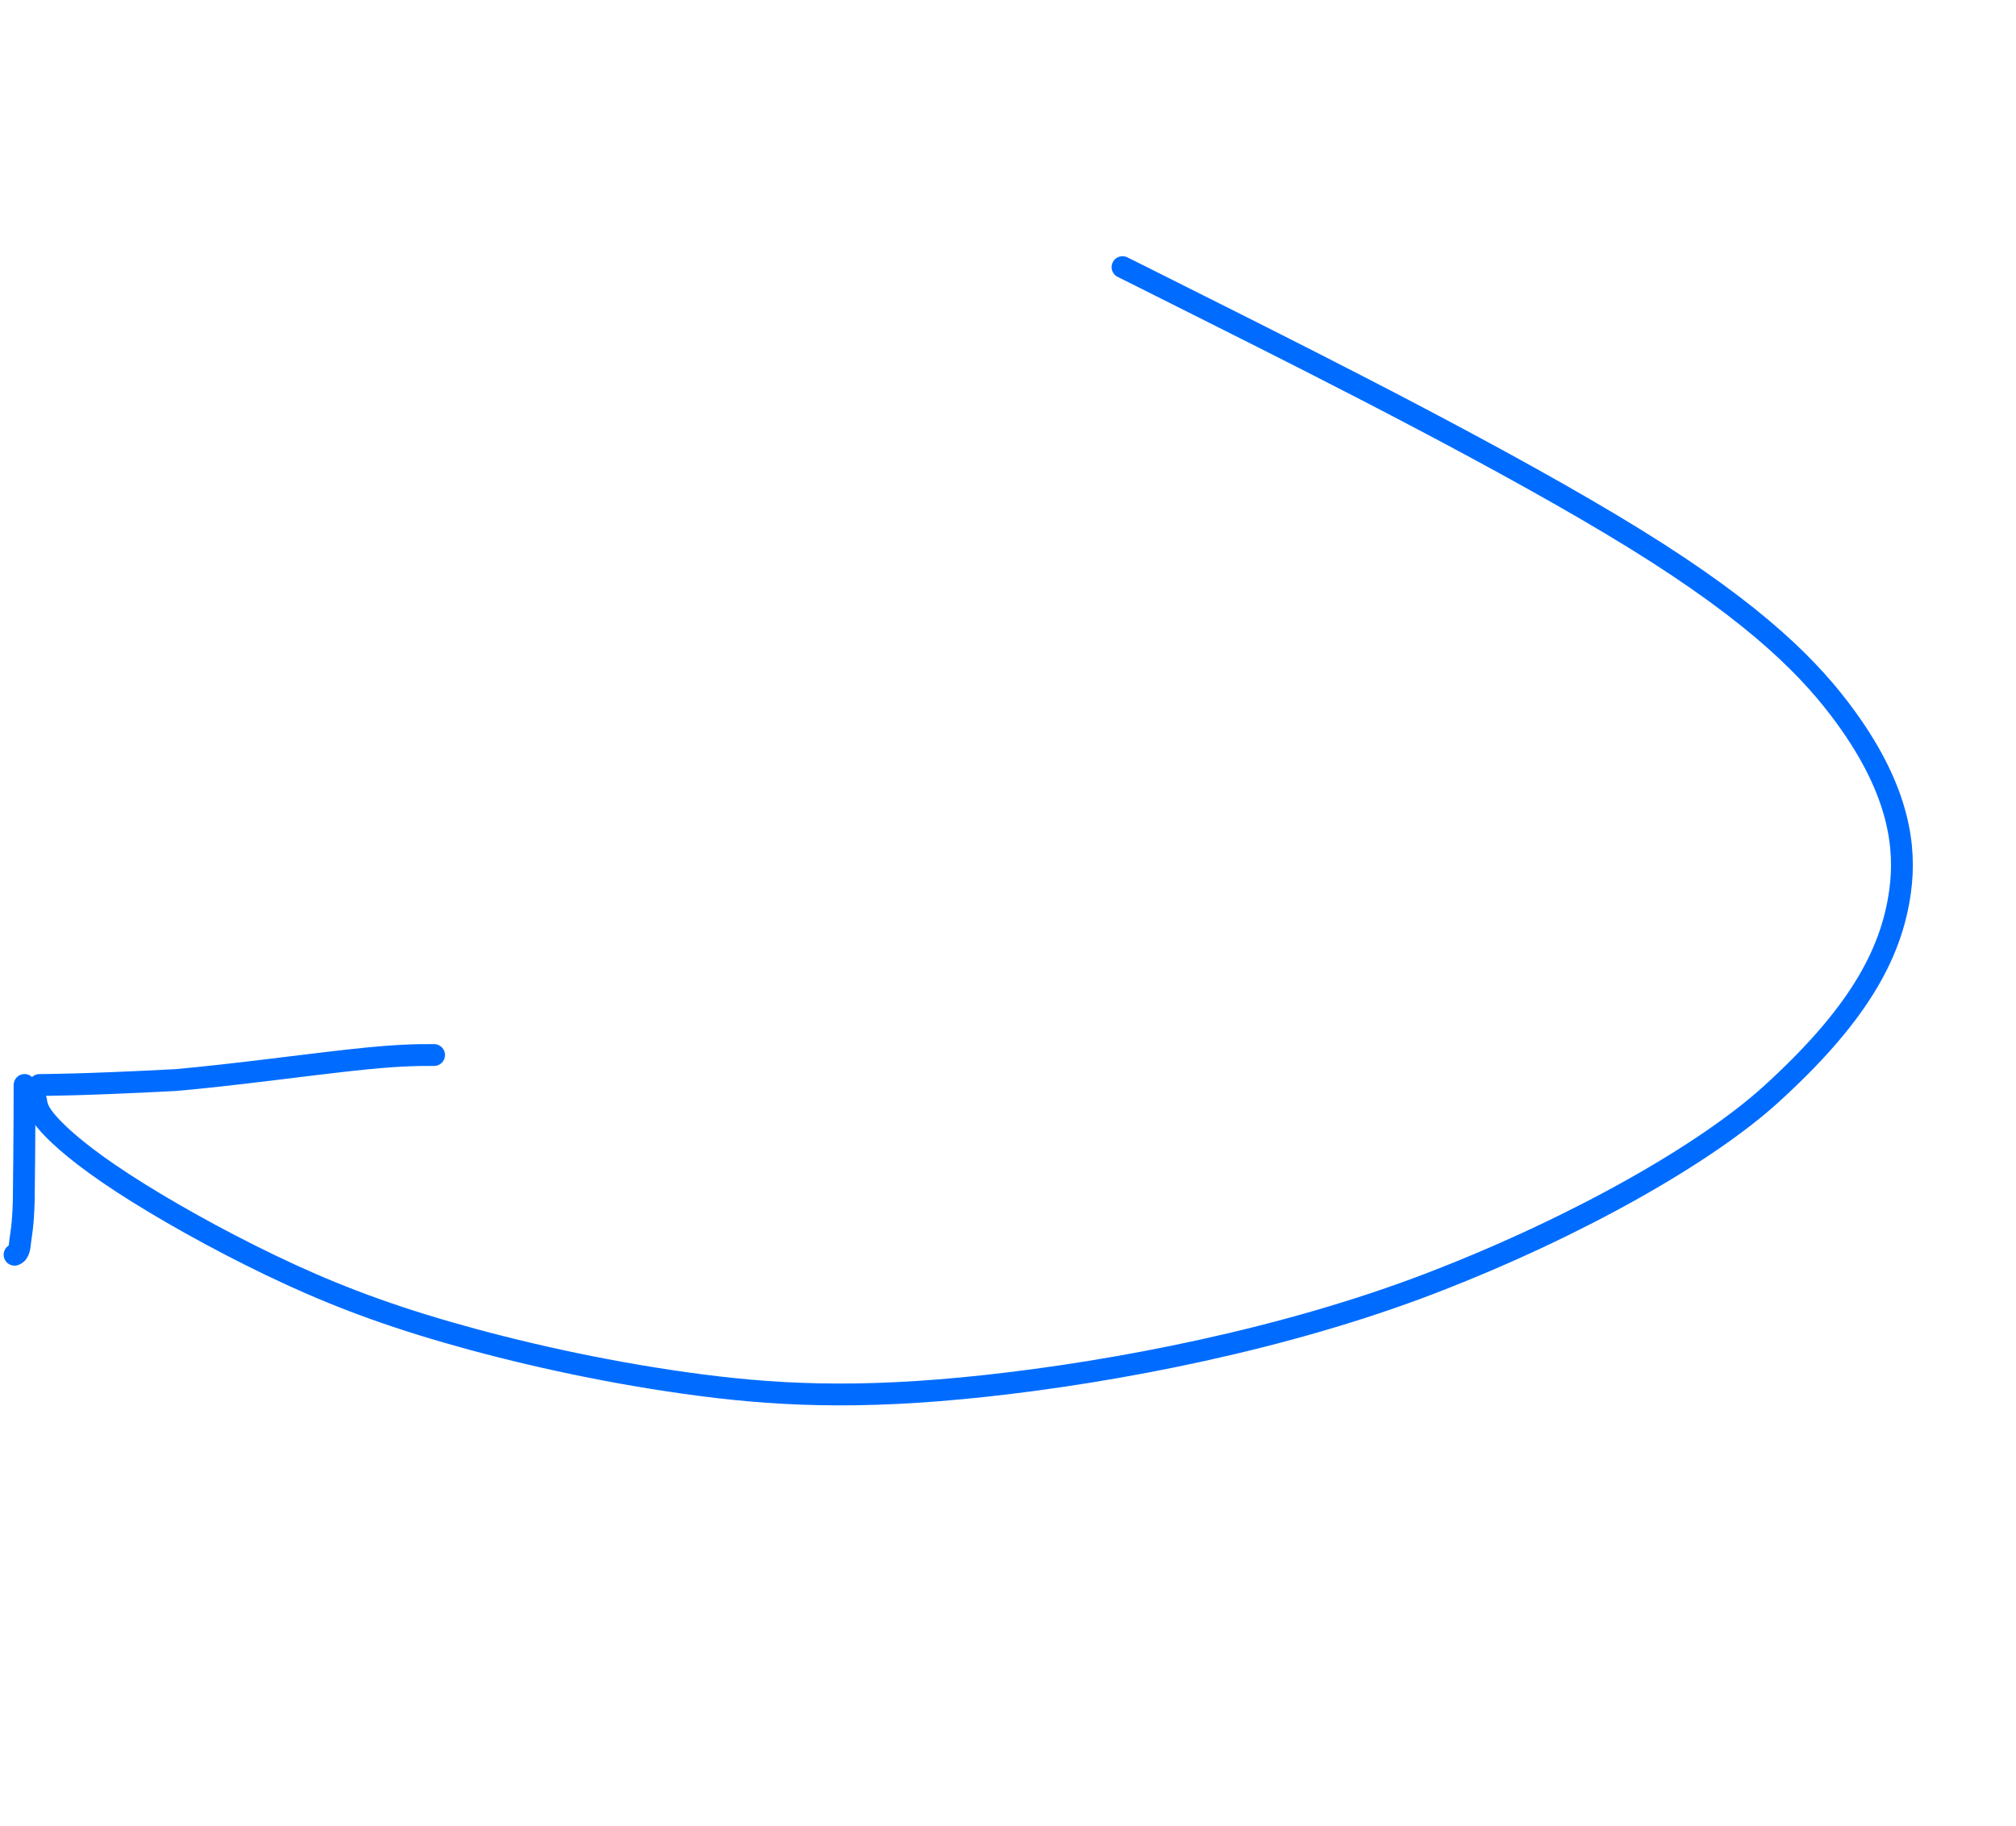 <svg width="277" height="251" viewBox="0 0 277 251" fill="none" xmlns="http://www.w3.org/2000/svg">
<path d="M154.235 36.715C154.44 36.811 154.646 36.906 167.91 43.567C181.174 50.228 207.491 63.452 224.652 74.061C241.814 84.67 249.023 92.264 253.617 98.582C261.153 108.948 261.841 116.695 261.092 122.37C259.889 131.497 254.855 139.909 243.372 150.37C234.606 158.354 217.113 168.449 196.817 176.283C176.52 184.117 153.244 188.535 135.418 190.473C117.592 192.411 105.922 191.733 94.148 190.081C82.374 188.429 70.851 185.823 61.328 183.064C51.805 180.304 44.631 177.471 37.177 173.891C29.722 170.311 22.204 166.07 16.825 162.561C11.444 159.051 8.43 156.403 6.815 154.635C5.2 152.867 5.075 152.06 4.947 151.228" stroke="#006CFF" stroke-width="3" stroke-linecap="round"/>
<path d="M3.375 149.117C3.375 150.023 3.375 156.151 3.262 165.181C3.148 168.551 2.922 169.456 2.805 170.376C2.689 171.296 2.689 172.201 2.002 172.448" stroke="#006CFF" stroke-width="3" stroke-linecap="round"/>
<path d="M5.434 149.117C5.886 149.117 11.328 149.117 24.201 148.438C31.866 147.759 41.83 146.4 48.209 145.7C54.587 145 57.078 145 59.644 145" stroke="#006CFF" stroke-width="3" stroke-linecap="round"/>
</svg>
